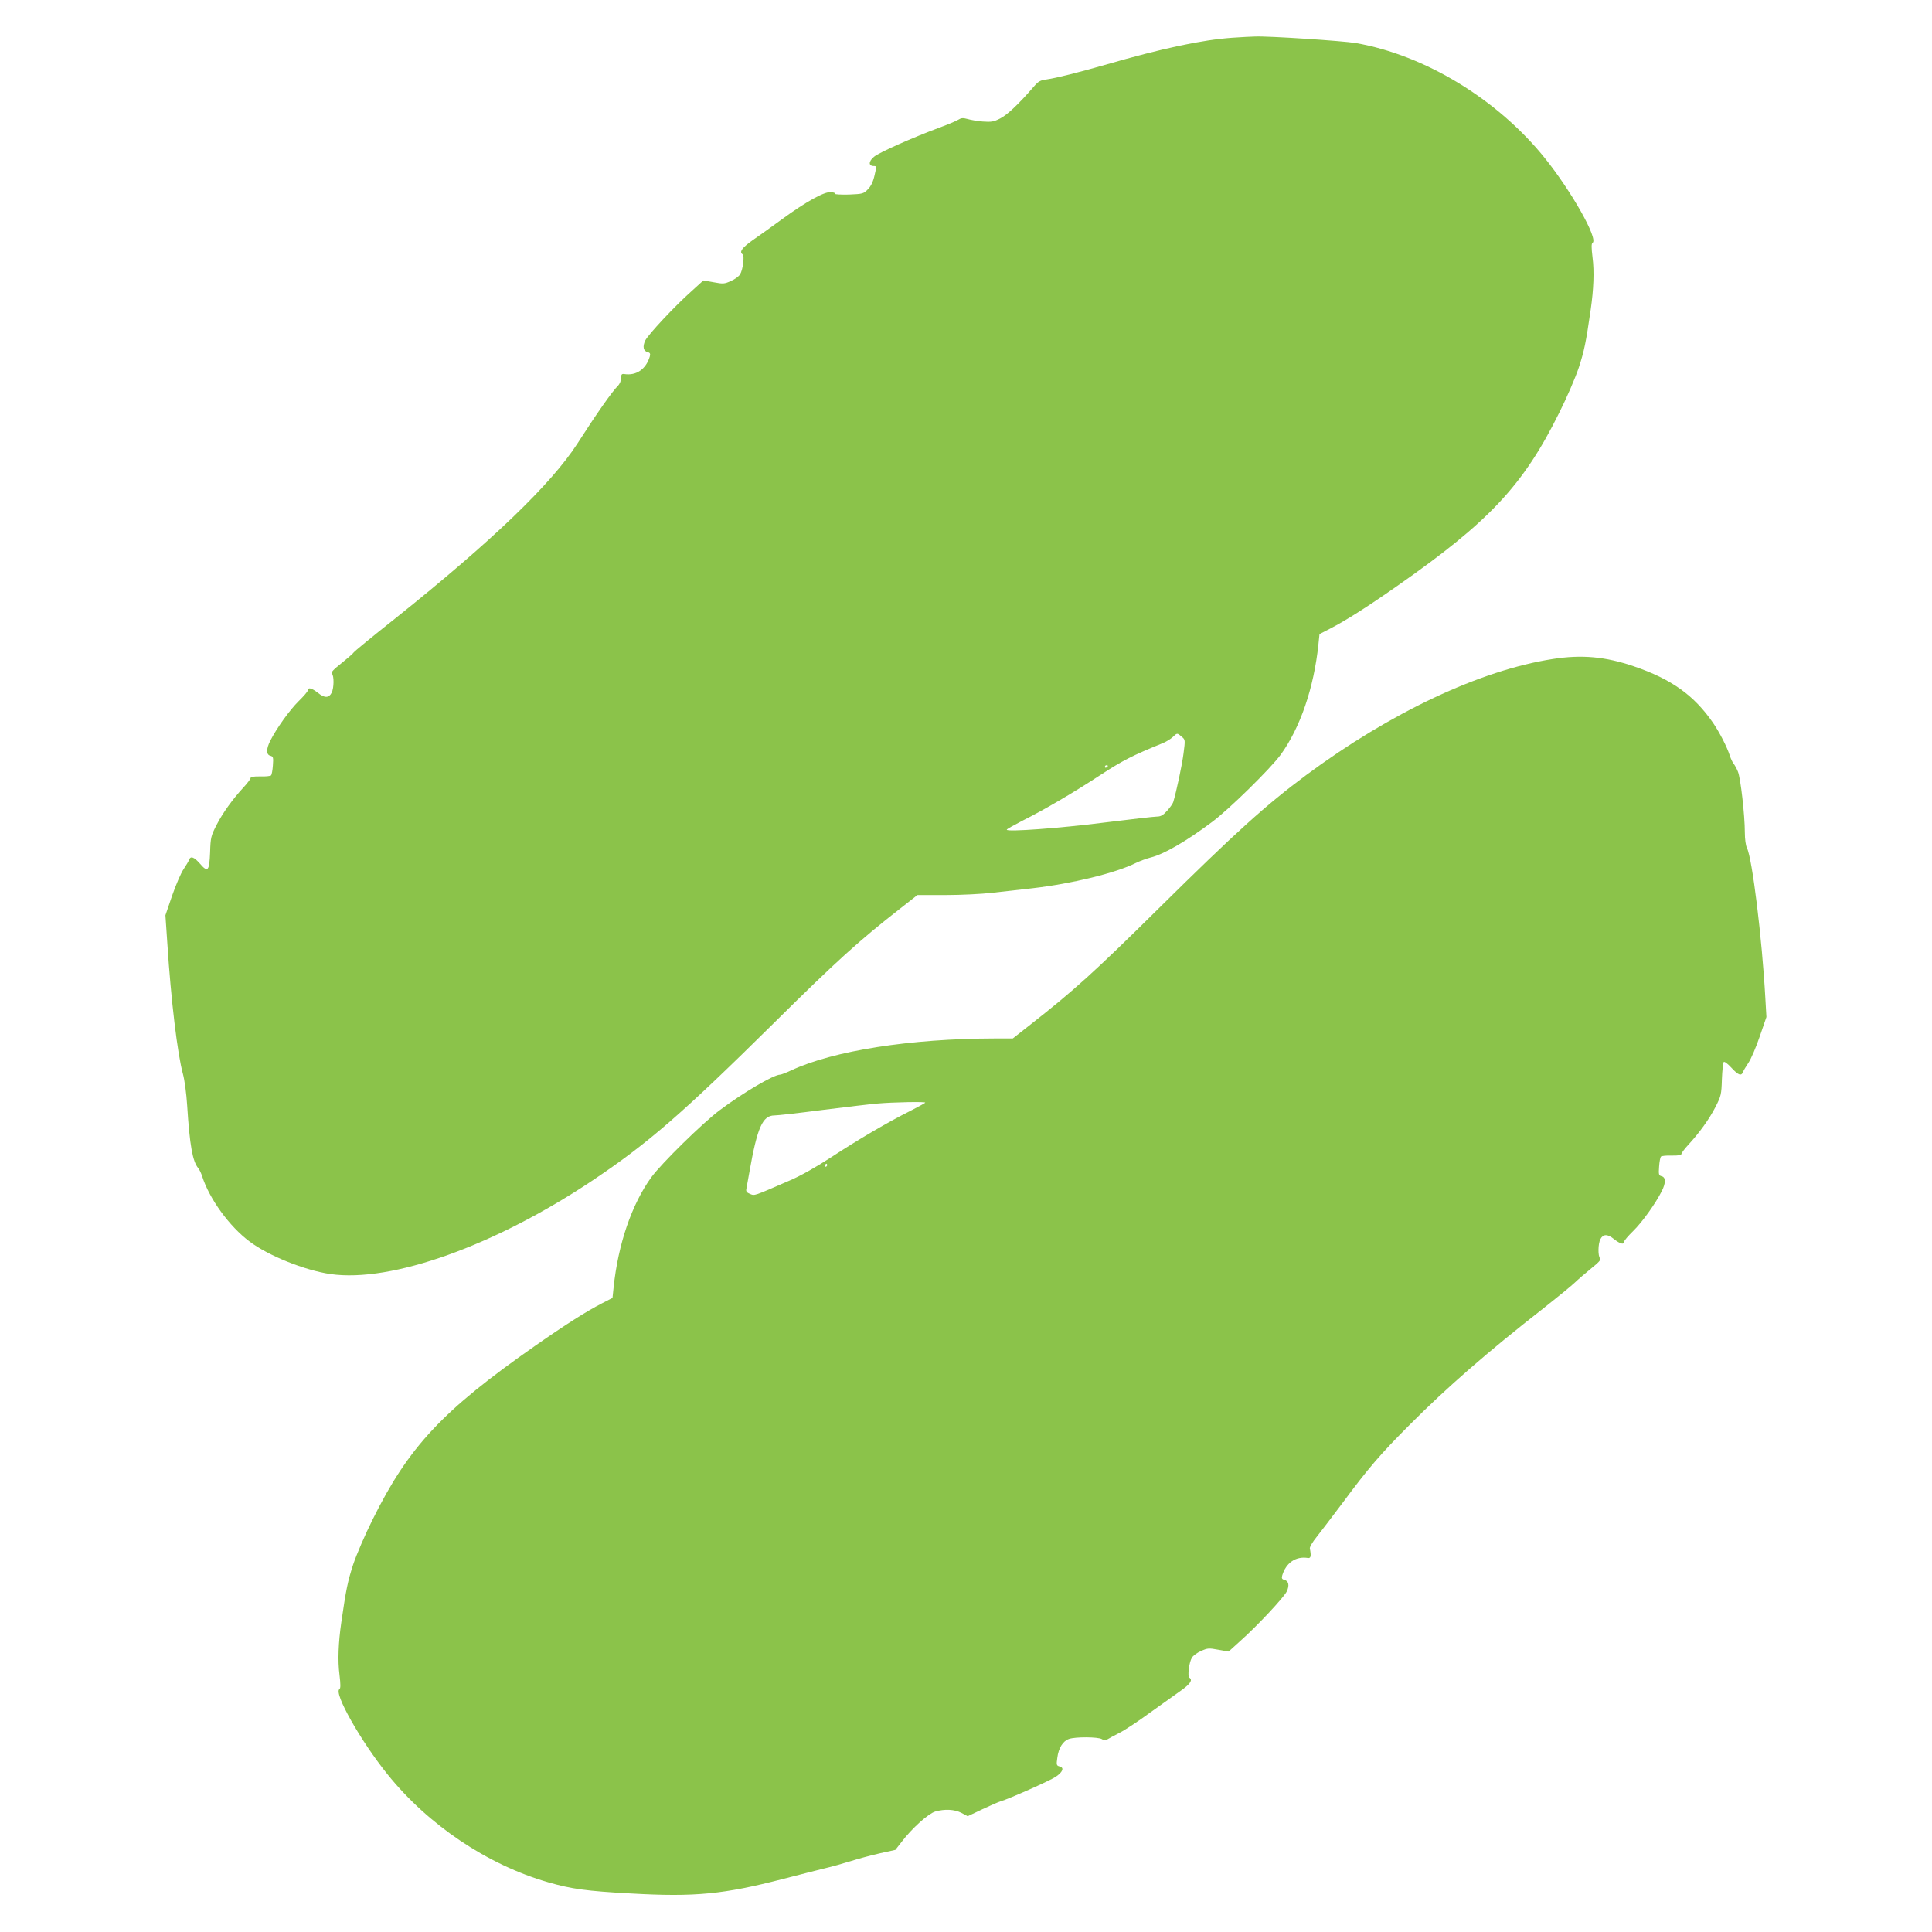 <?xml version="1.0" standalone="no"?>
<!DOCTYPE svg PUBLIC "-//W3C//DTD SVG 20010904//EN"
 "http://www.w3.org/TR/2001/REC-SVG-20010904/DTD/svg10.dtd">
<svg version="1.0" xmlns="http://www.w3.org/2000/svg"
 width="1280pt" height="1280pt" viewBox="0 0 1280 1280"
 preserveAspectRatio="xMidYMid meet">
<g transform="translate(0,1280) scale(0.1,-0.1)"
fill="#8bc34a" stroke="none">
<path d="M8165 12550 c-201 -14 -461 -69 -845 -180 -174 -50 -322 -87 -385
-96 -42 -5 -56 -13 -85 -47 -102 -118 -178 -189 -224 -212 -43 -22 -59 -24
-116 -20 -36 3 -81 11 -101 17 -29 8 -41 7 -60 -5 -13 -8 -69 -32 -124 -52
-175 -65 -401 -165 -435 -194 -36 -30 -37 -61 -1 -61 19 0 19 -2 5 -62 -10
-44 -24 -72 -45 -93 -28 -29 -34 -30 -125 -34 -53 -1 -94 1 -91 5 3 5 -10 10
-28 11 -44 4 -163 -62 -325 -180 -69 -50 -157 -114 -197 -141 -67 -48 -87 -76
-63 -91 14 -9 2 -103 -17 -133 -8 -13 -35 -33 -61 -44 -42 -19 -51 -20 -114
-8 l-68 12 -76 -69 c-112 -99 -290 -290 -309 -329 -19 -40 -13 -70 16 -77 16
-4 19 -11 14 -29 -25 -84 -90 -129 -170 -116 -16 2 -20 -3 -20 -27 0 -17 -9
-39 -21 -51 -40 -40 -139 -181 -268 -382 -174 -270 -569 -649 -1207 -1159
-148 -117 -272 -219 -276 -226 -4 -7 -41 -39 -81 -71 -53 -42 -71 -61 -63 -69
15 -15 14 -96 -2 -127 -18 -35 -47 -36 -91 0 -41 32 -66 38 -66 17 0 -7 -27
-39 -61 -72 -60 -59 -147 -181 -188 -262 -28 -55 -28 -93 0 -100 19 -5 21 -11
17 -64 -2 -32 -8 -62 -12 -66 -4 -5 -37 -8 -72 -7 -43 1 -64 -3 -64 -11 0 -6
-21 -34 -46 -61 -72 -78 -138 -169 -180 -251 -36 -71 -39 -82 -42 -180 -5
-125 -15 -136 -68 -74 -38 43 -61 52 -71 25 -3 -9 -20 -38 -37 -63 -17 -25
-51 -104 -76 -176 l-44 -129 13 -191 c24 -372 67 -730 103 -860 11 -40 23
-129 28 -208 17 -267 36 -372 74 -417 7 -8 19 -33 26 -55 47 -147 180 -331
313 -430 124 -94 365 -191 536 -216 404 -58 1089 187 1741 623 365 245 591
441 1195 1038 419 415 569 550 842 763 l111 87 186 0 c103 0 241 7 309 15 67
8 187 21 267 30 261 30 553 101 686 168 27 13 71 29 98 36 86 21 235 107 406
235 112 83 387 353 455 446 129 178 220 442 250 732 l7 67 70 36 c103 53 245
143 445 283 611 427 836 668 1073 1147 50 99 108 234 130 300 36 111 47 163
79 385 19 132 24 253 12 344 -8 66 -8 92 0 97 40 24 -140 343 -318 564 -314
389 -793 680 -1251 760 -82 14 -580 47 -667 43 -22 0 -89 -4 -150 -8z m-336
-4631 c24 -20 24 -20 12 -112 -10 -77 -46 -247 -68 -321 -3 -10 -21 -36 -40
-57 -27 -30 -43 -39 -67 -39 -18 0 -176 -18 -352 -40 -293 -37 -644 -63 -644
-47 0 4 45 29 99 57 150 75 344 189 524 307 148 96 204 125 412 210 22 9 51
27 65 40 29 28 29 28 59 2z m-489 -193 c0 -3 -4 -8 -10 -11 -5 -3 -10 -1 -10
4 0 6 5 11 10 11 6 0 10 -2 10 -4z"/>
<path d="M10288 8434 c-480 -74 -1076 -355 -1634 -769 -269 -200 -465 -377
-979 -885 -420 -416 -561 -543 -848 -768 l-117 -92 -118 0 c-562 -1 -1069 -81
-1349 -211 -34 -16 -68 -29 -75 -29 -42 0 -243 -118 -398 -234 -112 -83 -387
-353 -455 -446 -129 -178 -220 -442 -250 -732 l-7 -67 -70 -36 c-103 -53 -245
-143 -445 -283 -611 -427 -836 -668 -1073 -1147 -50 -99 -108 -234 -130 -300
-36 -111 -47 -163 -79 -385 -19 -132 -24 -253 -12 -344 8 -66 8 -92 0 -97 -40
-24 140 -343 318 -564 271 -337 663 -600 1066 -716 153 -44 251 -58 549 -74
424 -24 614 -5 1008 97 107 28 231 59 275 70 44 10 121 32 170 47 50 16 136
39 193 52 l104 23 43 55 c68 89 175 185 221 199 62 18 128 15 174 -9 l41 -22
97 46 c53 25 108 49 122 53 55 16 325 136 364 162 48 32 58 61 26 69 -20 5
-22 10 -15 57 8 65 37 111 77 125 43 15 193 14 218 -1 15 -10 24 -10 38 -1 9
6 45 25 78 42 34 17 124 76 200 132 77 55 169 121 206 147 63 44 82 72 58 87
-14 9 -2 103 17 133 8 13 35 33 61 44 42 19 51 20 114 8 l68 -12 76 69 c112
99 290 290 309 329 19 40 13 70 -16 77 -16 4 -19 11 -14 29 25 84 90 129 170
116 20 -3 23 13 13 63 -2 9 18 43 44 75 26 33 104 135 173 227 171 231 252
325 445 518 246 247 513 480 888 773 90 71 182 146 205 168 23 22 73 65 110
95 50 40 66 58 58 66 -15 15 -14 96 2 127 18 35 47 36 91 0 41 -32 66 -38 66
-17 0 7 27 39 61 72 60 59 147 181 188 262 28 55 28 93 0 100 -19 5 -21 11
-17 64 2 32 8 62 12 66 4 5 37 8 72 7 43 -1 64 3 64 11 0 6 21 34 46 61 72 78
138 169 180 251 36 71 39 81 42 182 2 58 8 110 12 115 5 5 27 -12 51 -38 44
-48 65 -57 76 -30 3 9 20 38 37 63 17 25 51 104 75 175 l44 128 -7 122 c-22
401 -87 929 -122 998 -8 16 -14 58 -14 103 0 112 -28 362 -46 403 -8 20 -21
43 -28 52 -7 8 -19 33 -26 55 -18 56 -66 150 -110 215 -126 183 -275 290 -524
375 -190 65 -347 79 -538 49z m-4158 -2939 c0 -3 -45 -27 -99 -55 -150 -75
-344 -189 -524 -307 -103 -67 -204 -124 -277 -155 -240 -104 -229 -101 -261
-88 -22 9 -28 17 -24 34 2 11 11 62 20 111 52 295 87 375 166 375 21 0 163 16
316 36 153 19 319 39 368 43 103 9 315 13 315 6z m-650 -415 c0 -5 -5 -10 -11
-10 -5 0 -7 5 -4 10 3 6 8 10 11 10 2 0 4 -4 4 -10z"/>
</g>
</svg>
